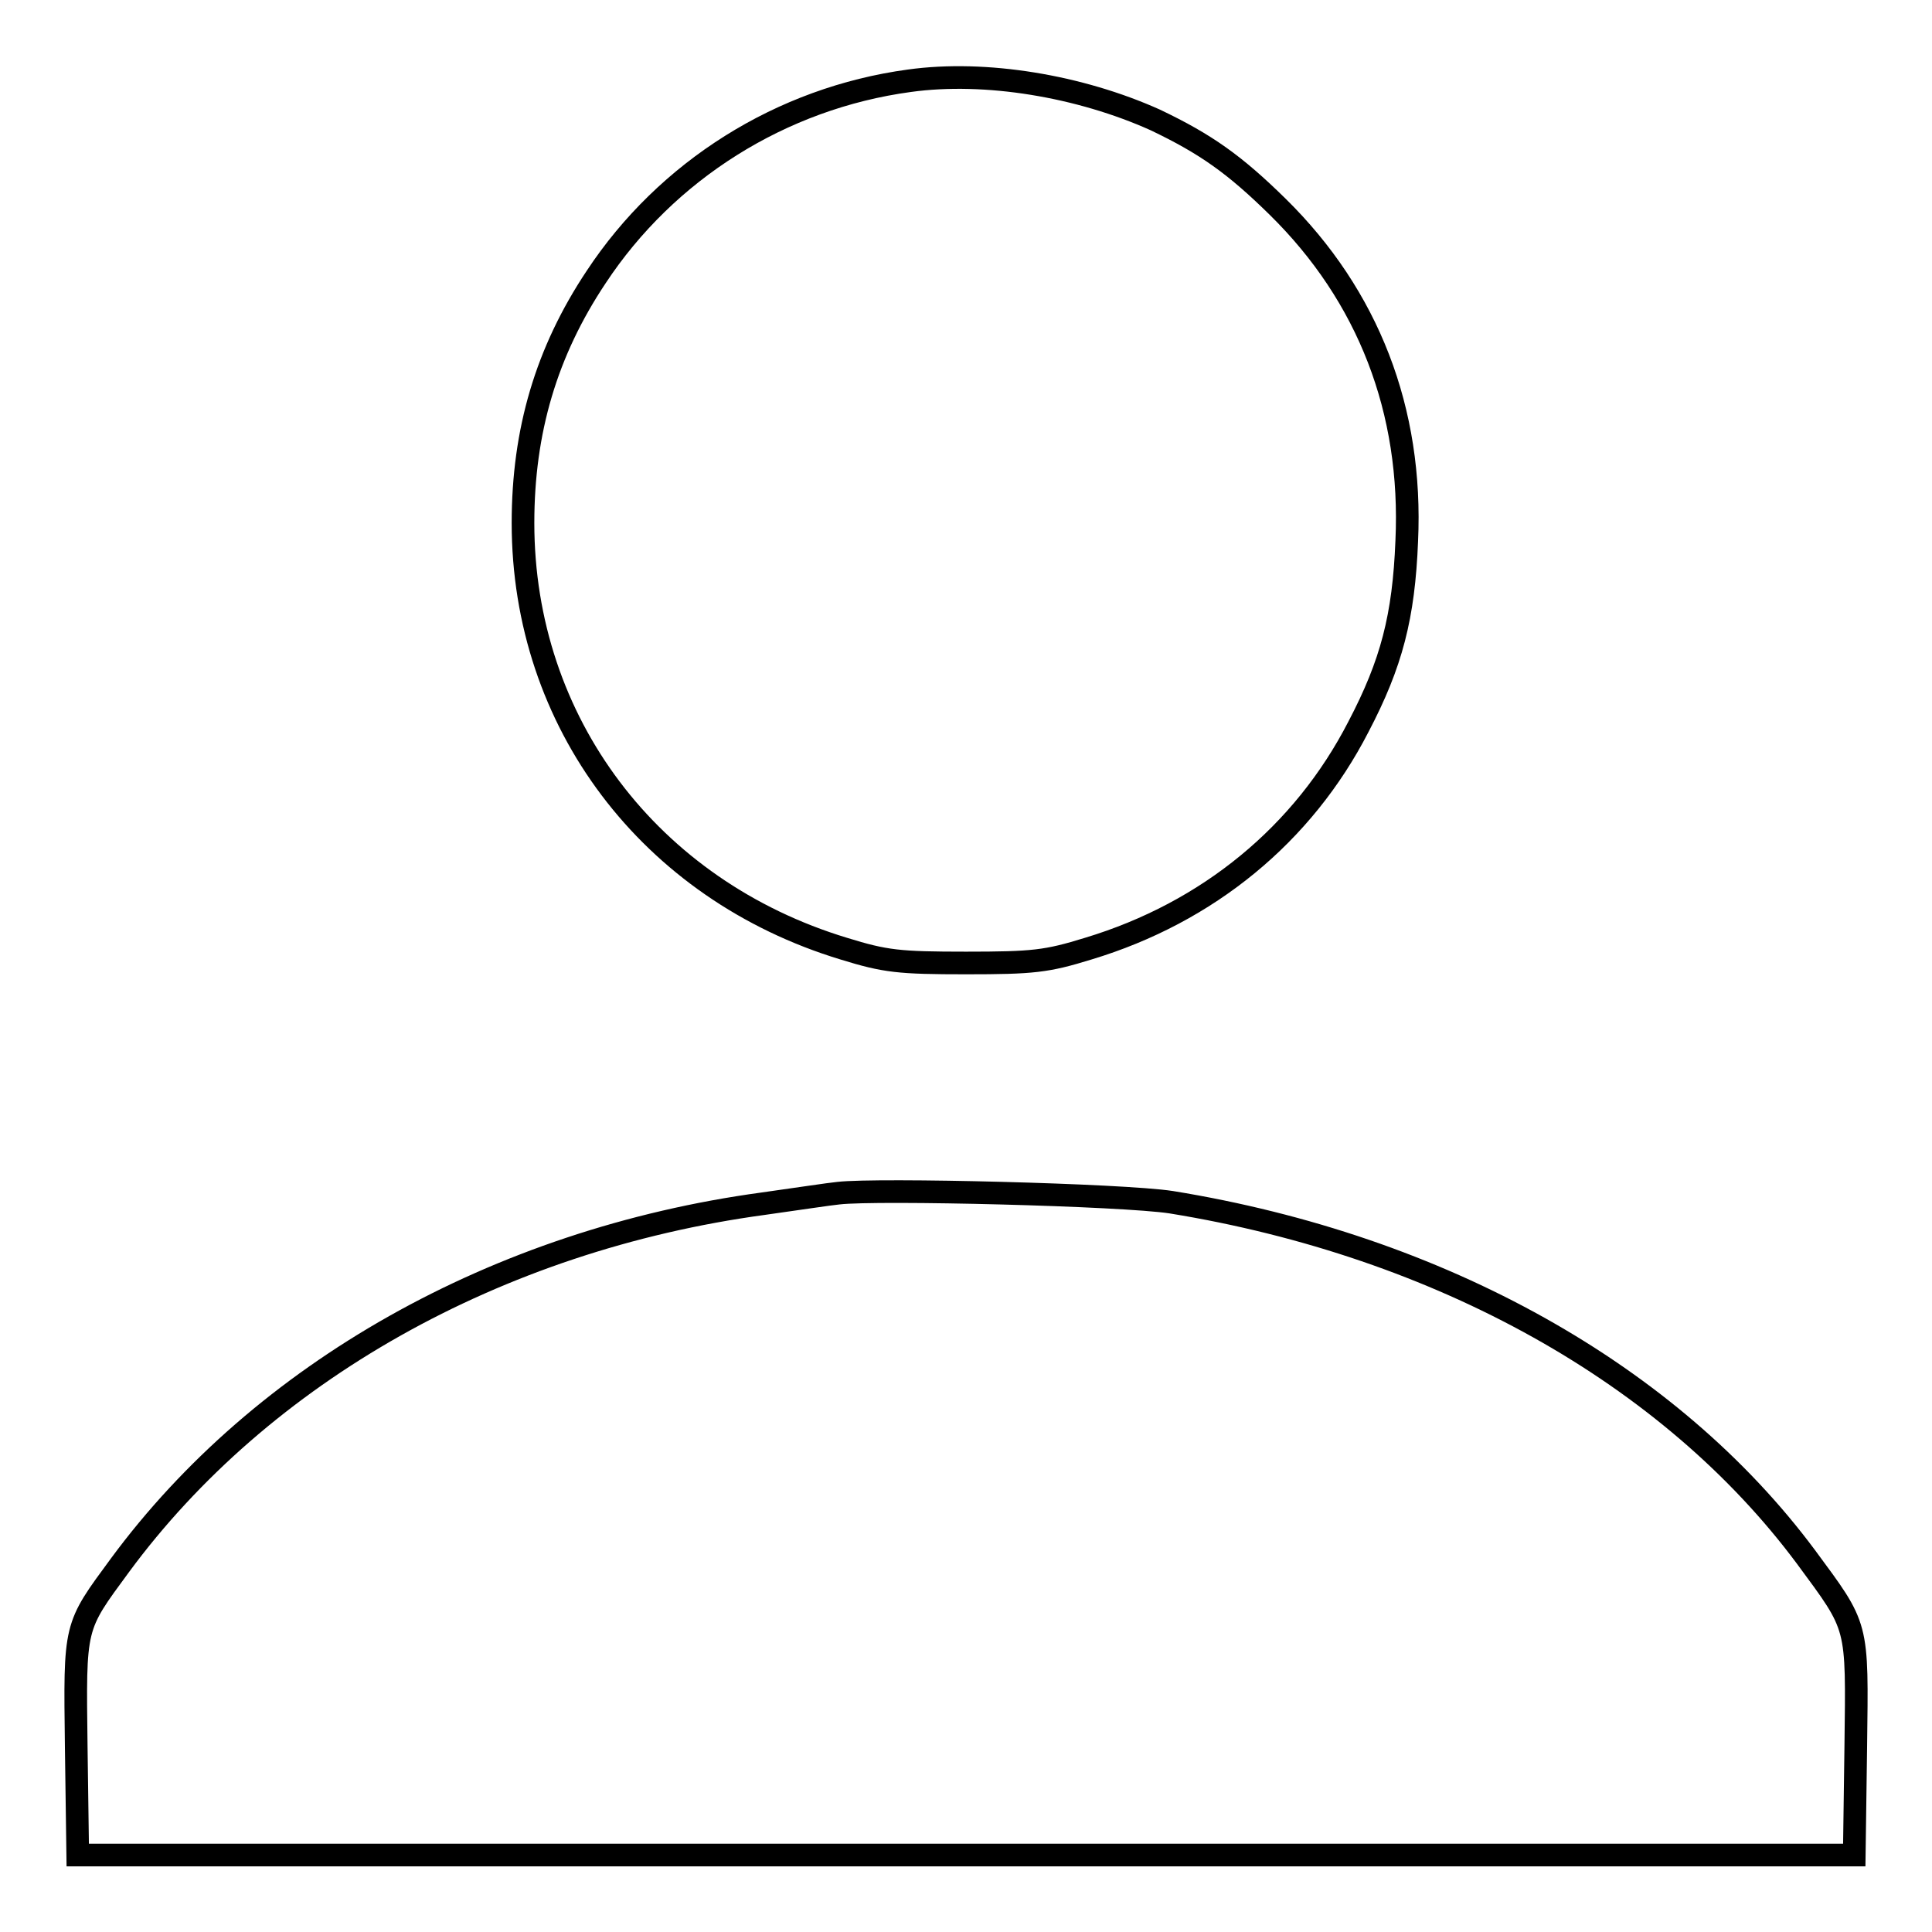 <?xml version="1.0" encoding="utf-8"?>
<!-- Svg Vector Icons : http://www.onlinewebfonts.com/icon -->
<!DOCTYPE svg PUBLIC "-//W3C//DTD SVG 1.1//EN" "http://www.w3.org/Graphics/SVG/1.1/DTD/svg11.dtd">
<svg version="1.1" xmlns="http://www.w3.org/2000/svg" xmlns:xlink="http://www.w3.org/1999/xlink" x="0px" y="0px" viewBox="0 0 256 256" enable-background="new 0 0 256 256" xml:space="preserve">
<g><g><g><path stroke-width="3" fill-opacity="0" stroke="#000000"  d="M120.5,10.7c-17,2.3-32.2,11.9-41.5,26c-6.6,9.9-9.7,20.4-9.7,32.6c0,26.4,16.8,48.6,42.5,56.4c5.5,1.7,7.3,1.9,16.2,1.9c8.9,0,10.7-0.2,16.2-1.9c15.9-4.8,28.5-15.2,35.8-29.4c4.4-8.4,6-14.6,6.4-24.6c0.8-17.3-5.1-32.5-17.1-44.3c-5.7-5.6-9.5-8.3-16.2-11.5C143.1,11.4,130.6,9.3,120.5,10.7z"/><path stroke-width="3" fill-opacity="0" stroke="#000000"  d="M111.1,158.1c-1.1,0.1-5.7,0.8-10,1.4c-35.3,4.8-66.4,22.4-85.2,47.9c-6.1,8.3-6,7.8-5.8,24l0.2,14.4H128h117.7l0.2-14.4c0.2-16.4,0.4-15.6-6.6-25.1c-18-24.2-48.4-41.2-84.1-47C148.7,158.3,116.3,157.5,111.1,158.1z"/></g></g></g>
</svg>